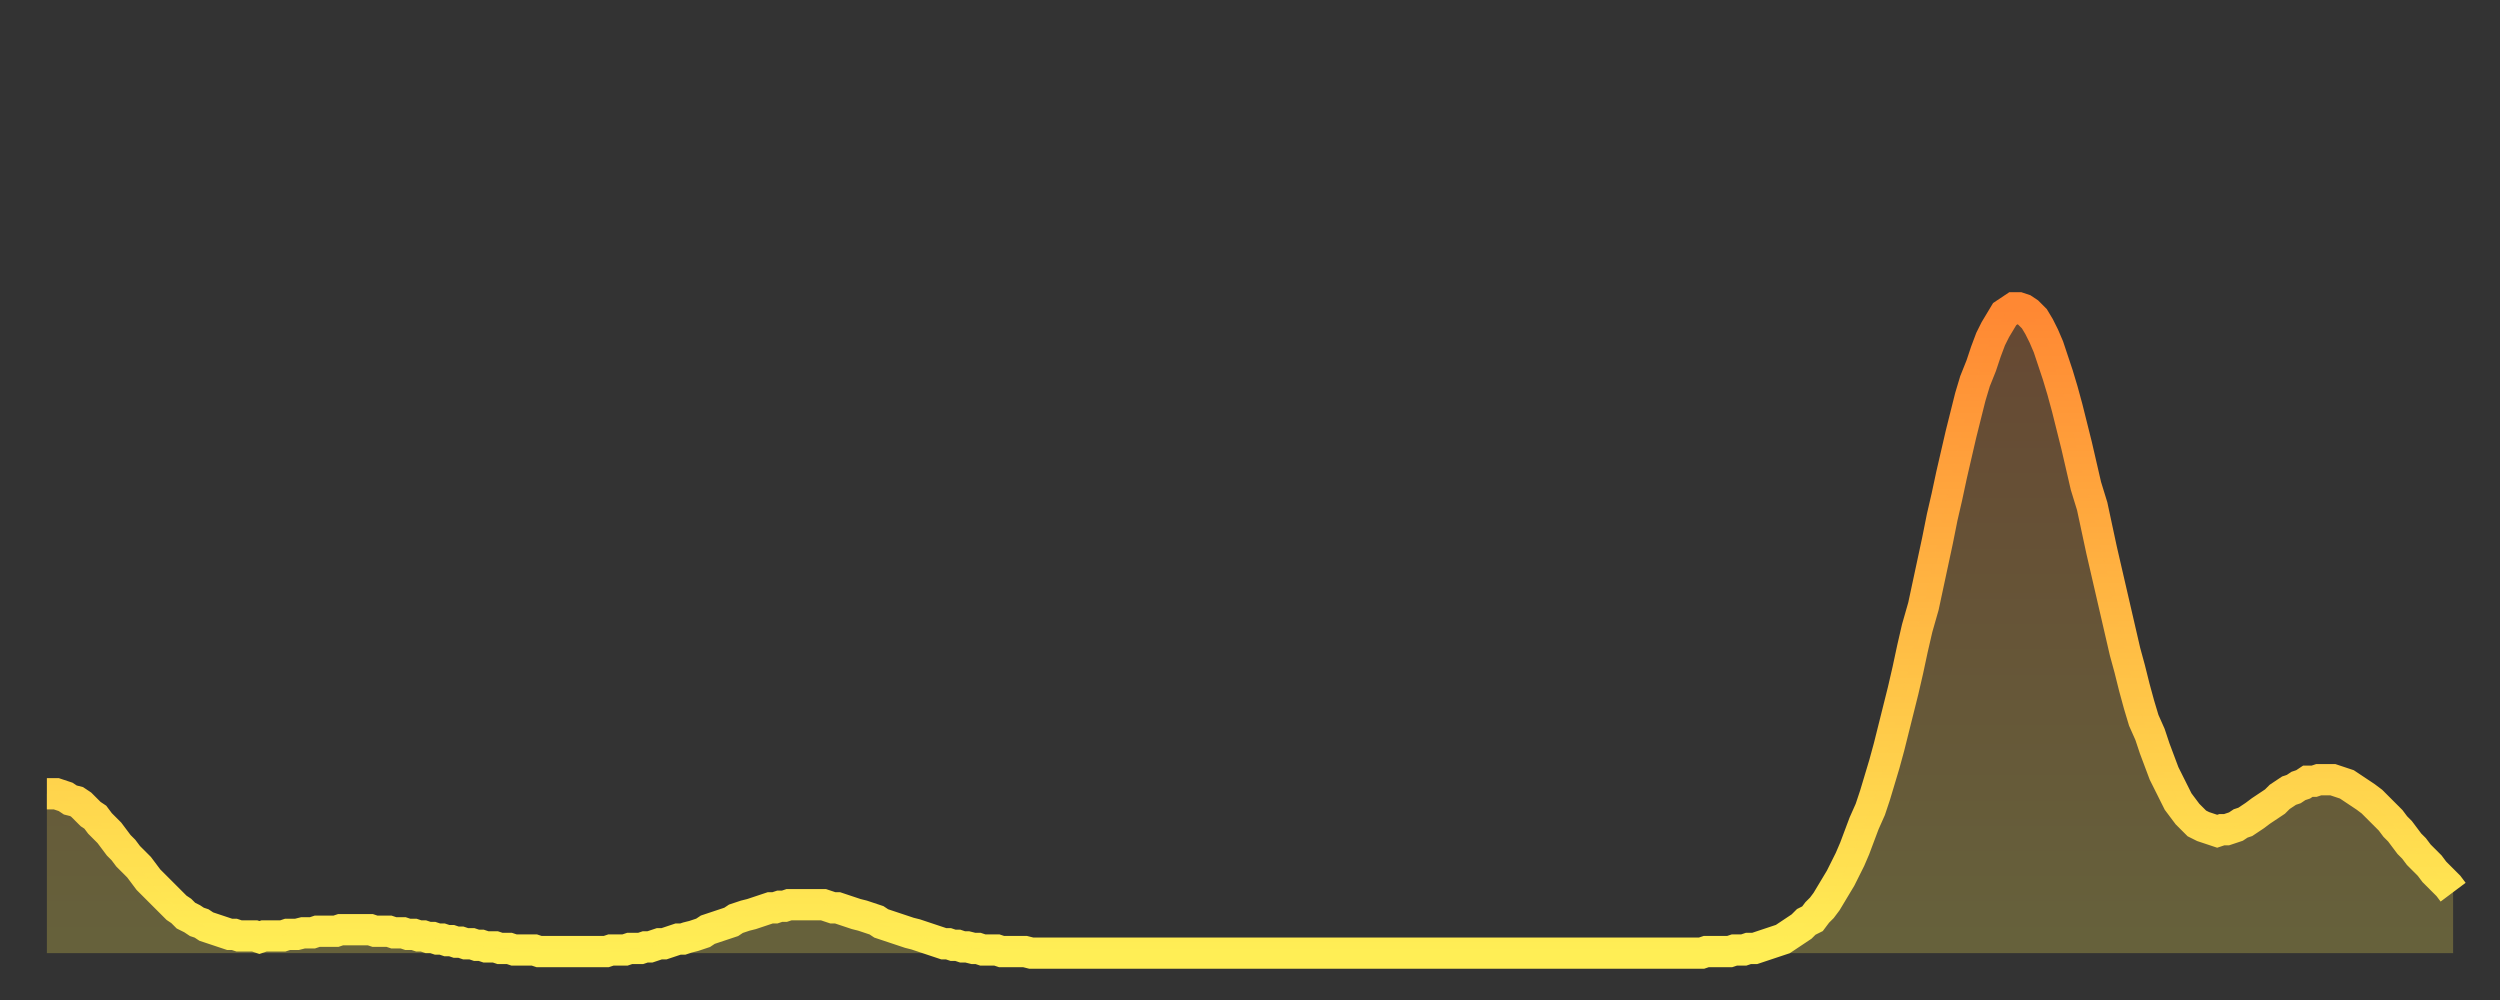 <?xml version="1.0" encoding="utf-8" ?>
<svg baseProfile="full" height="64" version="1.1" width="160" xmlns="http://www.w3.org/2000/svg" xmlns:ev="http://www.w3.org/2001/xml-events" xmlns:xlink="http://www.w3.org/1999/xlink"><rect width="100%" height="100%" fill="#333333" stroke="none"/><defs><linearGradient id="id1380974" x1="0" x2="0" y1="0" y2="1"><stop offset="0%" stop-color="#ff8833" /><stop offset="50%" stop-color="#ffbb44" /><stop offset="100%" stop-color="#ffee55" /></linearGradient></defs><g transform="translate(3,3)"><g><path d="M 0.0 47.8 0.3 47.8 0.6 47.8 0.9 47.9 1.2 48.0 1.5 48.2 1.9 48.3 2.2 48.5 2.5 48.8 2.8 49.1 3.1 49.3 3.4 49.7 3.7 50.0 4.0 50.3 4.3 50.7 4.6 51.1 4.9 51.4 5.2 51.8 5.6 52.2 5.9 52.5 6.2 52.9 6.5 53.3 6.8 53.6 7.1 53.9 7.4 54.2 7.7 54.5 8.0 54.8 8.3 55.1 8.6 55.3 8.9 55.6 9.3 55.8 9.6 56.0 9.9 56.1 10.2 56.3 10.5 56.4 10.8 56.5 11.1 56.6 11.4 56.7 11.7 56.8 12.0 56.8 12.3 56.9 12.7 56.9 13.0 56.9 13.3 56.9 13.6 57.0 13.9 56.9 14.2 56.9 14.5 56.9 14.8 56.9 15.1 56.9 15.4 56.8 15.7 56.8 16.0 56.8 16.4 56.7 16.7 56.7 17.0 56.7 17.3 56.6 17.6 56.6 17.9 56.6 18.2 56.6 18.5 56.6 18.8 56.5 19.1 56.5 19.4 56.5 19.8 56.5 20.1 56.5 20.4 56.5 20.7 56.5 21.0 56.6 21.3 56.6 21.6 56.6 21.9 56.6 22.2 56.7 22.5 56.7 22.8 56.7 23.1 56.8 23.5 56.8 23.8 56.9 24.1 56.9 24.4 57.0 24.7 57.0 25.0 57.1 25.3 57.1 25.6 57.2 25.9 57.2 26.2 57.3 26.5 57.3 26.8 57.4 27.2 57.4 27.5 57.5 27.8 57.5 28.1 57.6 28.4 57.6 28.7 57.6 29.0 57.7 29.3 57.7 29.6 57.7 29.9 57.8 30.2 57.8 30.6 57.8 30.9 57.8 31.2 57.8 31.5 57.9 31.8 57.9 32.1 57.9 32.4 57.9 32.7 57.9 33.0 57.9 33.3 57.9 33.6 57.9 33.9 57.9 34.3 57.9 34.6 57.9 34.9 57.9 35.2 57.9 35.5 57.9 35.8 57.9 36.1 57.8 36.4 57.8 36.7 57.8 37.0 57.8 37.3 57.7 37.7 57.7 38.0 57.7 38.3 57.6 38.6 57.6 38.9 57.5 39.2 57.4 39.5 57.4 39.8 57.3 40.1 57.2 40.4 57.1 40.7 57.1 41.0 57.0 41.4 56.9 41.7 56.8 42.0 56.7 42.3 56.5 42.6 56.4 42.9 56.3 43.2 56.2 43.5 56.1 43.8 56.0 44.1 55.8 44.4 55.7 44.7 55.6 45.1 55.5 45.4 55.4 45.7 55.3 46.0 55.2 46.3 55.1 46.6 55.1 46.9 55.0 47.2 55.0 47.5 54.9 47.8 54.9 48.1 54.9 48.5 54.9 48.8 54.9 49.1 54.9 49.4 54.9 49.7 54.9 50.0 55.0 50.3 55.1 50.6 55.1 50.9 55.2 51.2 55.3 51.5 55.4 51.8 55.5 52.2 55.6 52.5 55.7 52.8 55.8 53.1 55.9 53.4 56.1 53.7 56.2 54.0 56.3 54.3 56.4 54.6 56.5 54.9 56.6 55.2 56.7 55.6 56.8 55.9 56.9 56.2 57.0 56.5 57.1 56.8 57.2 57.1 57.3 57.4 57.4 57.7 57.4 58.0 57.5 58.3 57.5 58.6 57.6 58.9 57.6 59.3 57.7 59.6 57.7 59.9 57.8 60.2 57.8 60.5 57.8 60.8 57.8 61.1 57.9 61.4 57.9 61.7 57.9 62.0 57.9 62.3 57.9 62.6 57.9 63.0 58.0 63.3 58.0 63.6 58.0 63.9 58.0 64.2 58.0 64.5 58.0 64.8 58.0 65.1 58.0 65.4 58.0 65.7 58.0 66.0 58.0 66.4 58.0 66.7 58.0 67.0 58.0 67.3 58.0 67.6 58.0 67.9 58.0 68.2 58.0 68.5 58.0 68.8 58.0 69.1 58.0 69.4 58.0 69.7 58.0 70.1 58.0 70.4 58.0 70.7 58.0 71.0 58.0 71.3 58.0 71.6 58.0 71.9 58.0 72.2 58.0 72.5 58.0 72.8 58.0 73.1 58.0 73.5 58.0 73.8 58.0 74.1 58.0 74.4 58.0 74.7 58.0 75.0 58.0 75.3 58.0 75.6 58.0 75.9 58.0 76.2 58.0 76.5 58.0 76.8 58.0 77.2 58.0 77.5 58.0 77.8 58.0 78.1 58.0 78.4 58.0 78.7 58.0 79.0 58.0 79.3 58.0 79.6 58.0 79.9 58.0 80.2 58.0 80.5 58.0 80.9 58.0 81.2 58.0 81.5 58.0 81.8 58.0 82.1 58.0 82.4 58.0 82.7 58.0 83.0 58.0 83.3 58.0 83.6 58.0 83.9 58.0 84.3 58.0 84.6 58.0 84.9 58.0 85.2 58.0 85.5 58.0 85.8 58.0 86.1 58.0 86.4 58.0 86.7 58.0 87.0 58.0 87.3 58.0 87.6 58.0 88.0 58.0 88.3 58.0 88.6 58.0 88.9 58.0 89.2 58.0 89.5 58.0 89.8 58.0 90.1 58.0 90.4 58.0 90.7 58.0 91.0 58.0 91.4 58.0 91.7 58.0 92.0 58.0 92.3 58.0 92.6 58.0 92.9 58.0 93.2 58.0 93.5 58.0 93.8 58.0 94.1 58.0 94.4 58.0 94.7 58.0 95.1 58.0 95.4 58.0 95.7 58.0 96.0 58.0 96.3 58.0 96.6 58.0 96.9 58.0 97.2 58.0 97.5 58.0 97.8 58.0 98.1 58.0 98.4 58.0 98.8 58.0 99.1 58.0 99.4 58.0 99.7 58.0 100.0 58.0 100.3 58.0 100.6 58.0 100.9 58.0 101.2 58.0 101.5 58.0 101.8 58.0 102.2 58.0 102.5 58.0 102.8 58.0 103.1 58.0 103.4 58.0 103.7 58.0 104.0 58.0 104.3 58.0 104.6 58.0 104.9 58.0 105.2 58.0 105.5 58.0 105.9 58.0 106.2 57.9 106.5 57.9 106.8 57.9 107.1 57.9 107.4 57.9 107.7 57.9 108.0 57.8 108.3 57.8 108.6 57.8 108.9 57.7 109.3 57.7 109.6 57.6 109.9 57.5 110.2 57.4 110.5 57.3 110.8 57.2 111.1 57.1 111.4 56.9 111.7 56.7 112.0 56.5 112.3 56.3 112.6 56.0 113.0 55.8 113.3 55.4 113.6 55.1 113.9 54.7 114.2 54.2 114.5 53.7 114.8 53.2 115.1 52.6 115.4 52.0 115.7 51.3 116.0 50.5 116.3 49.7 116.7 48.8 117.0 47.9 117.3 46.9 117.6 45.9 117.9 44.8 118.2 43.6 118.5 42.4 118.8 41.2 119.1 39.9 119.4 38.5 119.7 37.2 120.1 35.8 120.4 34.4 120.7 33.0 121.0 31.6 121.3 30.1 121.6 28.8 121.9 27.4 122.2 26.1 122.5 24.8 122.8 23.6 123.1 22.4 123.4 21.4 123.8 20.4 124.1 19.5 124.4 18.7 124.7 18.1 125.0 17.6 125.3 17.1 125.6 16.9 125.9 16.7 126.2 16.7 126.5 16.8 126.8 17.0 127.2 17.4 127.5 17.9 127.8 18.5 128.1 19.2 128.4 20.1 128.7 21.0 129.0 22.0 129.3 23.1 129.6 24.3 129.9 25.5 130.2 26.8 130.5 28.1 130.9 29.4 131.2 30.8 131.5 32.2 131.8 33.5 132.1 34.8 132.4 36.1 132.7 37.4 133.0 38.7 133.3 39.8 133.6 41.0 133.9 42.1 134.2 43.1 134.6 44.0 134.9 44.9 135.2 45.7 135.5 46.5 135.8 47.1 136.1 47.7 136.4 48.3 136.7 48.7 137.0 49.1 137.3 49.4 137.6 49.7 138.0 49.9 138.3 50.0 138.6 50.1 138.9 50.2 139.2 50.1 139.5 50.1 139.8 50.0 140.1 49.9 140.4 49.7 140.7 49.6 141.0 49.4 141.3 49.2 141.7 48.9 142.0 48.7 142.3 48.5 142.6 48.3 142.9 48.0 143.2 47.8 143.5 47.6 143.8 47.5 144.1 47.3 144.4 47.2 144.7 47.0 145.1 47.0 145.4 46.9 145.7 46.9 146.0 46.9 146.3 46.9 146.6 47.0 146.9 47.1 147.2 47.2 147.5 47.4 147.8 47.6 148.1 47.8 148.4 48.0 148.8 48.3 149.1 48.6 149.4 48.9 149.7 49.2 150.0 49.5 150.3 49.9 150.6 50.2 150.9 50.6 151.2 51.0 151.5 51.3 151.8 51.7 152.1 52.0 152.5 52.4 152.8 52.8 153.1 53.1 153.4 53.4 153.7 53.7 154.0 54.1" fill="none" id="graph-curve" opacity="1" stroke="url(#id1380974)" stroke-width="2" /><path d="M 0 58 L 0.0 47.8 0.3 47.8 0.6 47.8 0.9 47.9 1.2 48.0 1.5 48.2 1.9 48.3 2.2 48.5 2.5 48.8 2.8 49.1 3.1 49.3 3.4 49.7 3.7 50.0 4.0 50.3 4.3 50.7 4.6 51.1 4.9 51.4 5.2 51.8 5.6 52.2 5.9 52.5 6.2 52.9 6.5 53.3 6.8 53.6 7.1 53.9 7.4 54.2 7.7 54.5 8.0 54.8 8.3 55.1 8.6 55.3 8.9 55.6 9.3 55.8 9.6 56.0 9.9 56.1 10.2 56.3 10.5 56.4 10.8 56.5 11.1 56.6 11.4 56.7 11.7 56.8 12.0 56.8 12.3 56.9 12.7 56.9 13.0 56.9 13.3 56.9 13.6 57.0 13.9 56.9 14.2 56.9 14.5 56.9 14.8 56.9 15.1 56.9 15.4 56.8 15.7 56.8 16.0 56.8 16.4 56.7 16.7 56.7 17.0 56.7 17.3 56.6 17.6 56.6 17.9 56.6 18.2 56.6 18.5 56.6 18.8 56.5 19.1 56.5 19.4 56.5 19.8 56.5 20.1 56.5 20.4 56.5 20.7 56.5 21.0 56.6 21.3 56.6 21.6 56.6 21.9 56.6 22.2 56.7 22.5 56.7 22.8 56.7 23.1 56.8 23.5 56.8 23.8 56.9 24.1 56.9 24.4 57.0 24.7 57.0 25.0 57.1 25.3 57.1 25.6 57.2 25.9 57.2 26.2 57.3 26.5 57.3 26.8 57.4 27.2 57.4 27.5 57.5 27.8 57.5 28.1 57.6 28.4 57.6 28.7 57.6 29.0 57.7 29.3 57.7 29.6 57.7 29.9 57.8 30.2 57.8 30.6 57.8 30.9 57.8 31.2 57.8 31.5 57.9 31.8 57.9 32.1 57.9 32.4 57.9 32.7 57.9 33.0 57.9 33.3 57.9 33.6 57.9 33.9 57.9 34.3 57.9 34.6 57.9 34.9 57.9 35.2 57.9 35.5 57.9 35.8 57.9 36.1 57.8 36.4 57.8 36.7 57.8 37.0 57.8 37.3 57.7 37.7 57.7 38.0 57.7 38.3 57.6 38.6 57.6 38.9 57.5 39.2 57.4 39.5 57.4 39.8 57.3 40.1 57.2 40.4 57.1 40.7 57.1 41.0 57.0 41.4 56.9 41.7 56.8 42.0 56.7 42.3 56.5 42.6 56.4 42.9 56.3 43.2 56.2 43.5 56.1 43.8 56.0 44.1 55.8 44.4 55.7 44.7 55.6 45.1 55.5 45.4 55.4 45.7 55.3 46.0 55.2 46.3 55.1 46.6 55.1 46.9 55.0 47.2 55.0 47.5 54.9 47.8 54.9 48.1 54.9 48.5 54.9 48.8 54.9 49.1 54.9 49.4 54.9 49.7 54.9 50.0 55.0 50.3 55.1 50.6 55.1 50.9 55.2 51.2 55.3 51.5 55.4 51.8 55.5 52.2 55.6 52.5 55.7 52.8 55.8 53.1 55.9 53.4 56.1 53.7 56.2 54.0 56.3 54.3 56.4 54.6 56.5 54.9 56.6 55.2 56.7 55.6 56.8 55.9 56.9 56.2 57.0 56.5 57.1 56.8 57.2 57.1 57.3 57.4 57.4 57.7 57.4 58.0 57.5 58.3 57.5 58.6 57.6 58.9 57.6 59.3 57.7 59.6 57.7 59.9 57.8 60.2 57.8 60.5 57.8 60.8 57.8 61.1 57.9 61.4 57.9 61.7 57.9 62.0 57.9 62.3 57.9 62.6 57.9 63.0 58.0 63.3 58.0 63.6 58.0 63.9 58.0 64.2 58.0 64.5 58.0 64.8 58.0 65.1 58.0 65.4 58.0 65.7 58.0 66.0 58.0 66.4 58.0 66.7 58.0 67.0 58.0 67.3 58.0 67.6 58.0 67.9 58.0 68.2 58.0 68.5 58.0 68.8 58.0 69.1 58.0 69.4 58.0 69.7 58.0 70.1 58.0 70.4 58.0 70.7 58.0 71.0 58.0 71.3 58.0 71.6 58.0 71.9 58.0 72.2 58.0 72.5 58.0 72.8 58.0 73.1 58.0 73.5 58.0 73.8 58.0 74.1 58.0 74.4 58.0 74.7 58.0 75.0 58.0 75.3 58.0 75.6 58.0 75.9 58.0 76.2 58.0 76.5 58.0 76.8 58.0 77.2 58.0 77.5 58.0 77.8 58.0 78.1 58.0 78.4 58.0 78.7 58.0 79.0 58.0 79.3 58.0 79.6 58.0 79.9 58.0 80.2 58.0 80.5 58.0 80.9 58.0 81.2 58.0 81.5 58.0 81.8 58.0 82.1 58.0 82.4 58.0 82.7 58.0 83.0 58.0 83.3 58.0 83.6 58.0 83.9 58.0 84.3 58.0 84.6 58.0 84.9 58.0 85.2 58.0 85.5 58.0 85.8 58.0 86.1 58.0 86.4 58.0 86.7 58.0 87.0 58.0 87.3 58.0 87.6 58.0 88.0 58.0 88.3 58.0 88.6 58.0 88.9 58.0 89.2 58.0 89.5 58.0 89.8 58.0 90.1 58.0 90.4 58.0 90.7 58.0 91.0 58.0 91.4 58.0 91.7 58.0 92.0 58.0 92.3 58.0 92.6 58.0 92.9 58.0 93.2 58.0 93.5 58.0 93.8 58.0 94.1 58.0 94.4 58.0 94.7 58.0 95.1 58.0 95.4 58.0 95.7 58.0 96.0 58.0 96.3 58.0 96.6 58.0 96.9 58.0 97.2 58.0 97.5 58.0 97.8 58.0 98.1 58.0 98.4 58.0 98.8 58.0 99.1 58.0 99.4 58.0 99.7 58.0 100.0 58.0 100.3 58.0 100.6 58.0 100.9 58.0 101.2 58.0 101.5 58.0 101.8 58.0 102.2 58.0 102.5 58.0 102.8 58.0 103.1 58.0 103.4 58.0 103.7 58.0 104.0 58.0 104.3 58.0 104.6 58.0 104.9 58.0 105.2 58.0 105.5 58.0 105.9 58.0 106.2 57.9 106.5 57.9 106.8 57.9 107.1 57.9 107.4 57.9 107.7 57.9 108.0 57.8 108.3 57.8 108.6 57.8 108.9 57.7 109.3 57.7 109.6 57.6 109.9 57.5 110.2 57.4 110.5 57.3 110.8 57.2 111.1 57.1 111.4 56.9 111.7 56.7 112.0 56.5 112.3 56.3 112.6 56.0 113.0 55.8 113.3 55.4 113.6 55.1 113.9 54.7 114.2 54.2 114.5 53.7 114.8 53.2 115.1 52.6 115.4 52.0 115.7 51.3 116.0 50.5 116.3 49.7 116.7 48.8 117.0 47.9 117.3 46.9 117.6 45.9 117.9 44.8 118.2 43.6 118.5 42.4 118.8 41.2 119.1 39.9 119.4 38.5 119.7 37.2 120.1 35.8 120.4 34.4 120.7 33.0 121.0 31.6 121.3 30.1 121.6 28.8 121.9 27.4 122.2 26.1 122.5 24.8 122.8 23.6 123.1 22.4 123.4 21.4 123.8 20.4 124.1 19.5 124.4 18.7 124.7 18.1 125.0 17.6 125.3 17.1 125.6 16.9 125.9 16.7 126.2 16.7 126.5 16.8 126.8 17.0 127.2 17.4 127.5 17.9 127.8 18.5 128.1 19.2 128.4 20.1 128.7 21.0 129.0 22.0 129.3 23.1 129.6 24.3 129.9 25.5 130.2 26.8 130.5 28.1 130.9 29.4 131.2 30.8 131.5 32.2 131.8 33.5 132.1 34.8 132.4 36.1 132.7 37.4 133.0 38.7 133.3 39.8 133.6 41.0 133.9 42.1 134.2 43.1 134.6 44.0 134.9 44.9 135.2 45.7 135.5 46.5 135.8 47.1 136.1 47.7 136.4 48.3 136.7 48.7 137.0 49.1 137.3 49.4 137.6 49.7 138.0 49.9 138.3 50.0 138.6 50.1 138.9 50.2 139.2 50.1 139.5 50.1 139.8 50.0 140.1 49.9 140.4 49.7 140.7 49.6 141.0 49.4 141.3 49.2 141.7 48.9 142.0 48.7 142.3 48.5 142.6 48.3 142.9 48.0 143.2 47.8 143.5 47.6 143.8 47.5 144.1 47.3 144.4 47.2 144.7 47.0 145.1 47.0 145.4 46.9 145.7 46.9 146.0 46.9 146.3 46.9 146.6 47.0 146.9 47.1 147.2 47.2 147.5 47.4 147.8 47.6 148.1 47.8 148.4 48.0 148.8 48.3 149.1 48.6 149.4 48.9 149.7 49.2 150.0 49.5 150.3 49.9 150.6 50.2 150.9 50.6 151.2 51.0 151.5 51.3 151.8 51.7 152.1 52.0 152.5 52.4 152.8 52.8 153.1 53.1 153.4 53.4 153.7 53.7 154.0 54.1 154 58" fill="url(#id1380974)" fill-opacity=".25" id="graph-shadow" /></g></g></svg>
